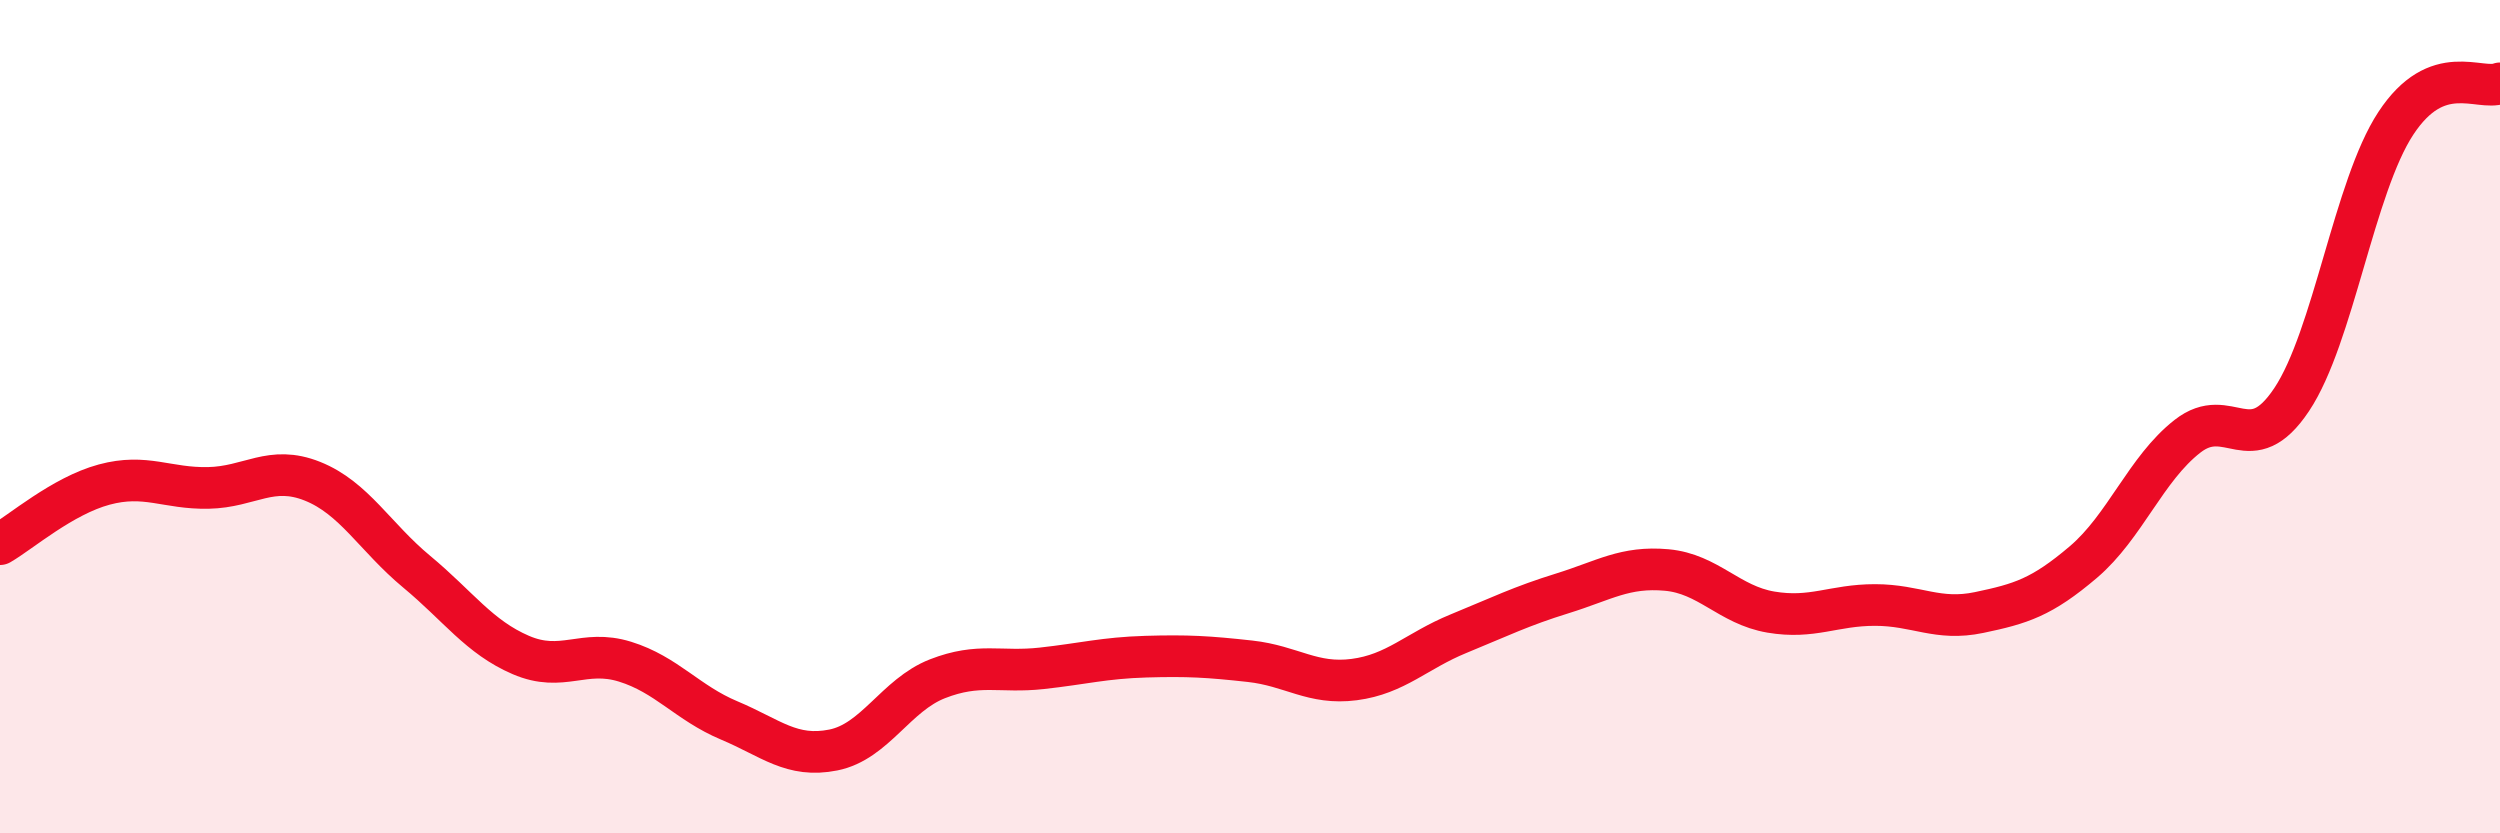 
    <svg width="60" height="20" viewBox="0 0 60 20" xmlns="http://www.w3.org/2000/svg">
      <path
        d="M 0,13.06 C 0.5,12.77 1.5,11.9 2.5,11.63 C 3.5,11.36 4,11.73 5,11.71 C 6,11.69 6.5,11.15 7.5,11.55 C 8.5,11.95 9,12.89 10,13.72 C 11,14.55 11.5,15.29 12.5,15.72 C 13.5,16.15 14,15.57 15,15.88 C 16,16.19 16.5,16.87 17.5,17.29 C 18.5,17.71 19,18.2 20,18 C 21,17.8 21.5,16.68 22.5,16.29 C 23.5,15.9 24,16.15 25,16.04 C 26,15.93 26.5,15.79 27.5,15.76 C 28.5,15.73 29,15.76 30,15.87 C 31,15.98 31.5,16.44 32.5,16.31 C 33.5,16.18 34,15.62 35,15.21 C 36,14.8 36.5,14.55 37.5,14.24 C 38.5,13.93 39,13.59 40,13.68 C 41,13.77 41.5,14.52 42.5,14.69 C 43.5,14.86 44,14.52 45,14.52 C 46,14.52 46.5,14.91 47.5,14.7 C 48.5,14.49 49,14.34 50,13.49 C 51,12.64 51.5,11.25 52.5,10.47 C 53.5,9.69 54,11.09 55,9.59 C 56,8.09 56.5,4.48 57.5,2.96 C 58.5,1.44 59.5,2.19 60,2L60 20L0 20Z"
        fill="#EB0A25"
        opacity="0.1"
        stroke-linecap="round"
        stroke-linejoin="round"
      />
      <path
        d="M 0,13.06 C 0.5,12.77 1.5,11.9 2.5,11.63 C 3.5,11.36 4,11.73 5,11.71 C 6,11.69 6.5,11.15 7.5,11.55 C 8.5,11.95 9,12.89 10,13.72 C 11,14.55 11.5,15.29 12.5,15.72 C 13.5,16.15 14,15.57 15,15.88 C 16,16.19 16.5,16.87 17.5,17.29 C 18.5,17.71 19,18.2 20,18 C 21,17.8 21.5,16.68 22.5,16.29 C 23.5,15.9 24,16.15 25,16.04 C 26,15.93 26.5,15.79 27.5,15.76 C 28.5,15.73 29,15.76 30,15.87 C 31,15.98 31.5,16.44 32.5,16.31 C 33.5,16.18 34,15.62 35,15.21 C 36,14.8 36.5,14.55 37.5,14.24 C 38.5,13.93 39,13.59 40,13.68 C 41,13.77 41.5,14.52 42.5,14.69 C 43.5,14.86 44,14.52 45,14.52 C 46,14.52 46.5,14.91 47.5,14.7 C 48.5,14.49 49,14.34 50,13.49 C 51,12.64 51.5,11.25 52.5,10.47 C 53.5,9.69 54,11.09 55,9.59 C 56,8.09 56.5,4.48 57.5,2.96 C 58.5,1.44 59.5,2.19 60,2"
        stroke="#EB0A25"
        stroke-width="1"
        fill="none"
        stroke-linecap="round"
        stroke-linejoin="round"
      />
    </svg>
  